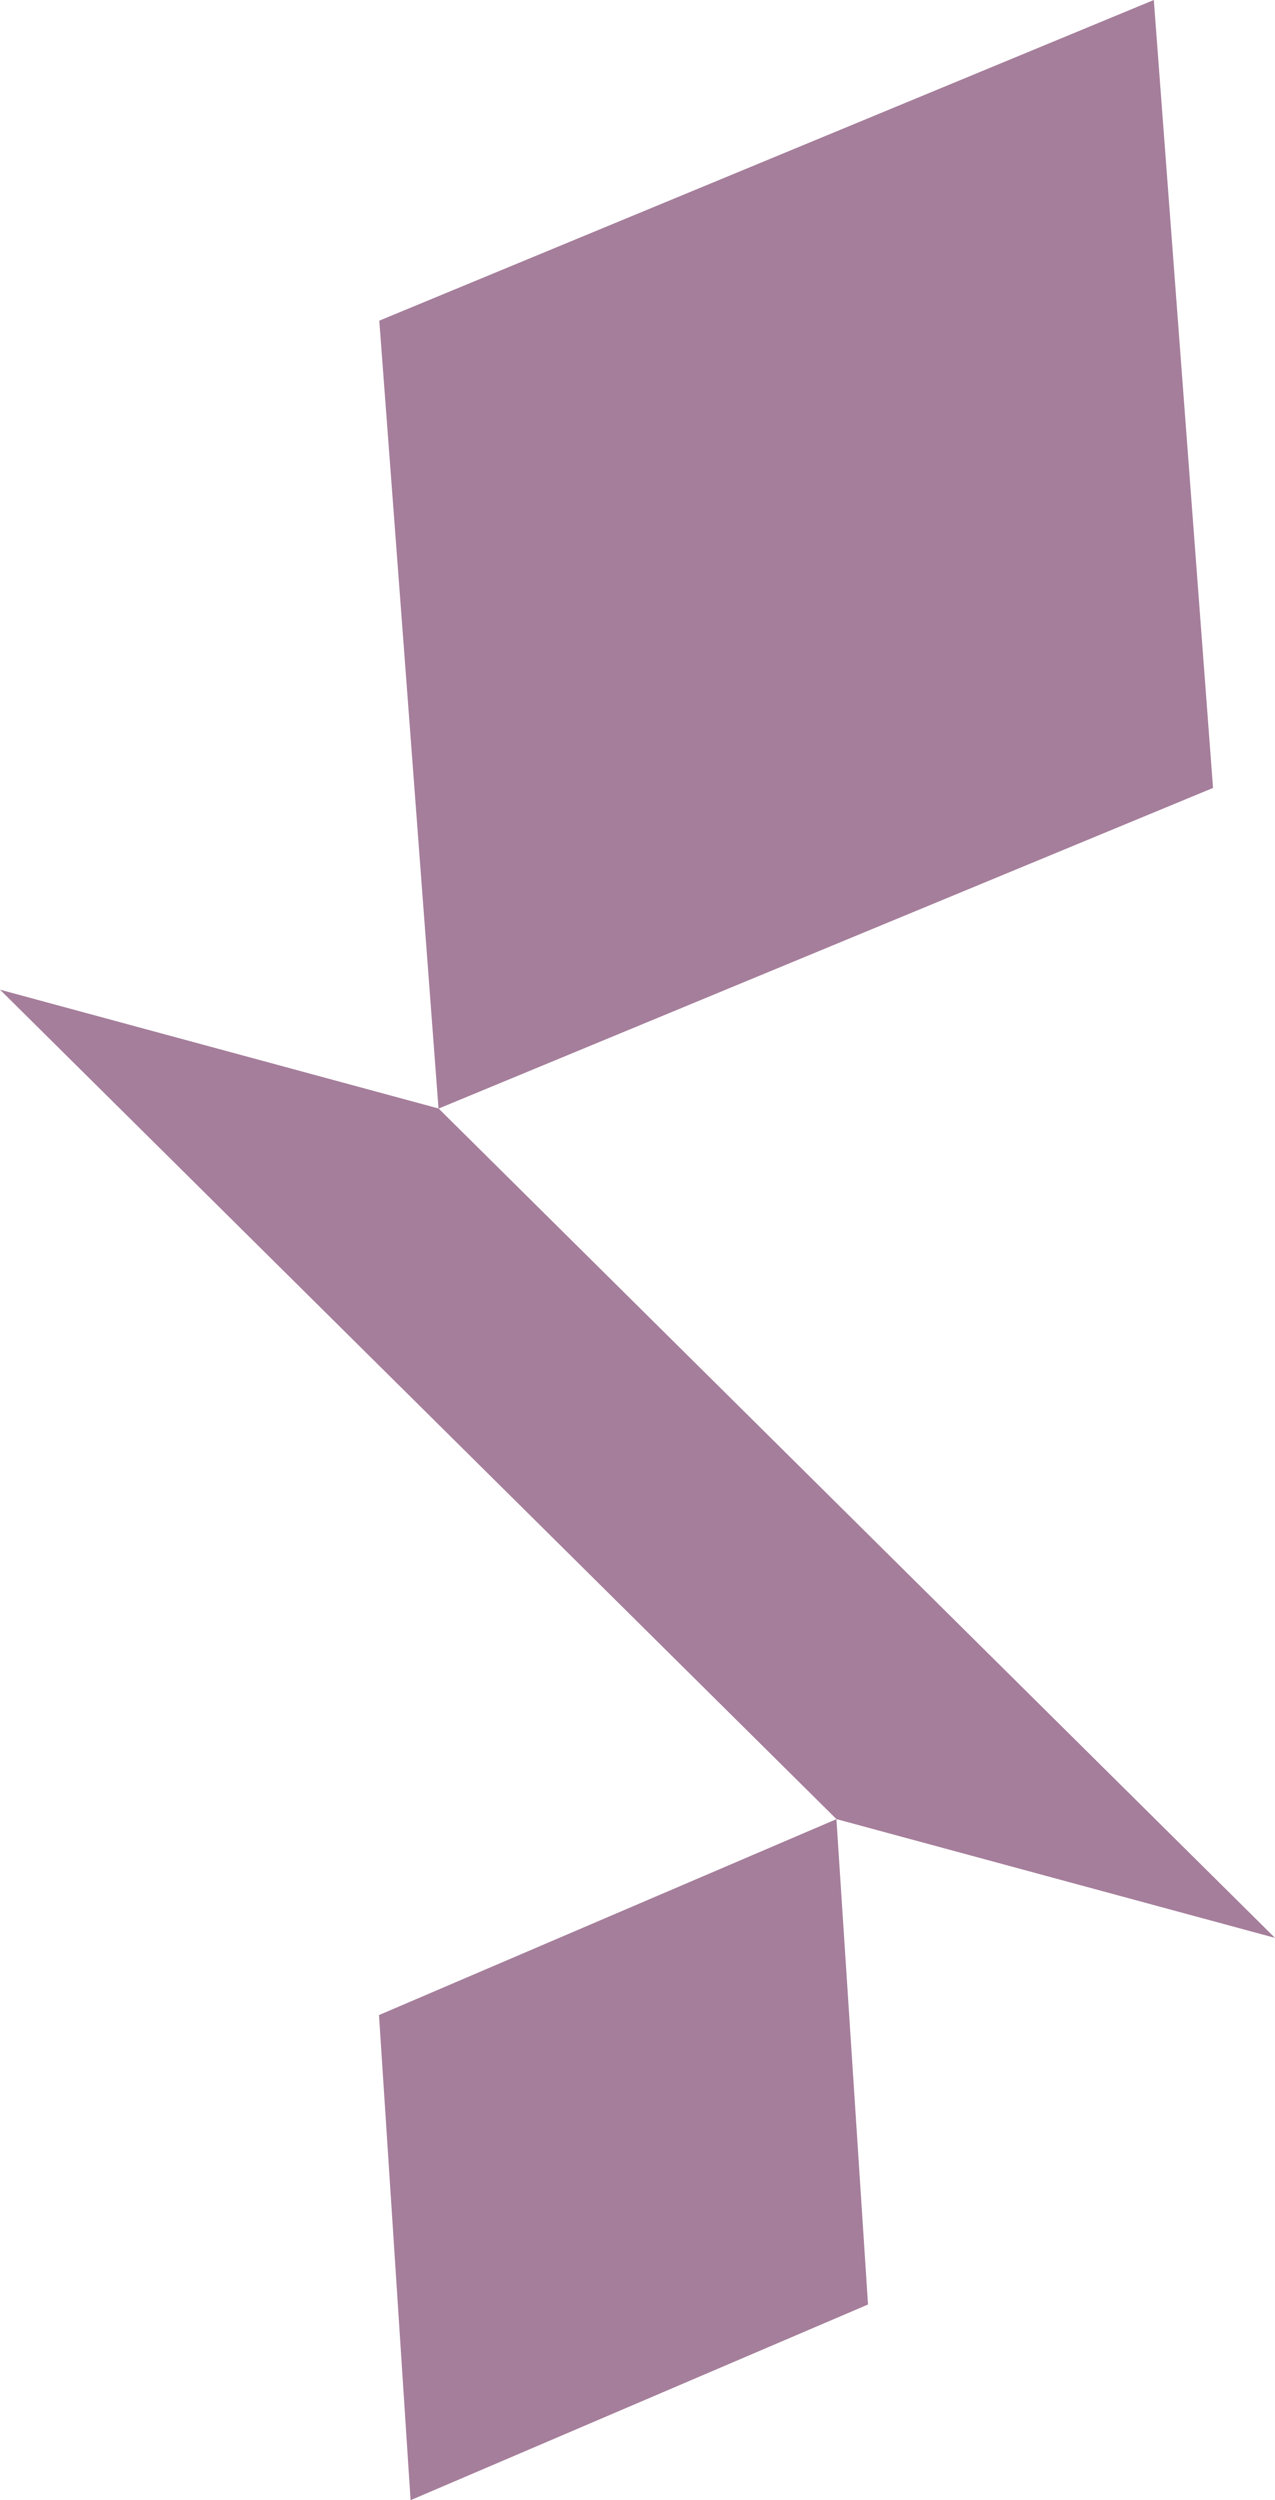 <svg viewBox="0 0 177.16 347.26" xmlns="http://www.w3.org/2000/svg" id="Layer_2">
  <defs>
    <style>
      .cls-1 {
        fill: #a57e9b;
      }
    </style>
  </defs>
  <g data-name="Layer_1" id="Layer_1-2">
    <path d="M116.22,252.66l60.94,16.5-116.21-115.19,107.6-44.53L160.32,0,52.7,44.54l8.23,109.42L0,137.46l116.22,115.2ZM52.66,279.87l4.39,67.39,63.56-27.18-4.39-67.41-63.56,27.21Z" class="cls-1"></path>
  </g>
</svg>